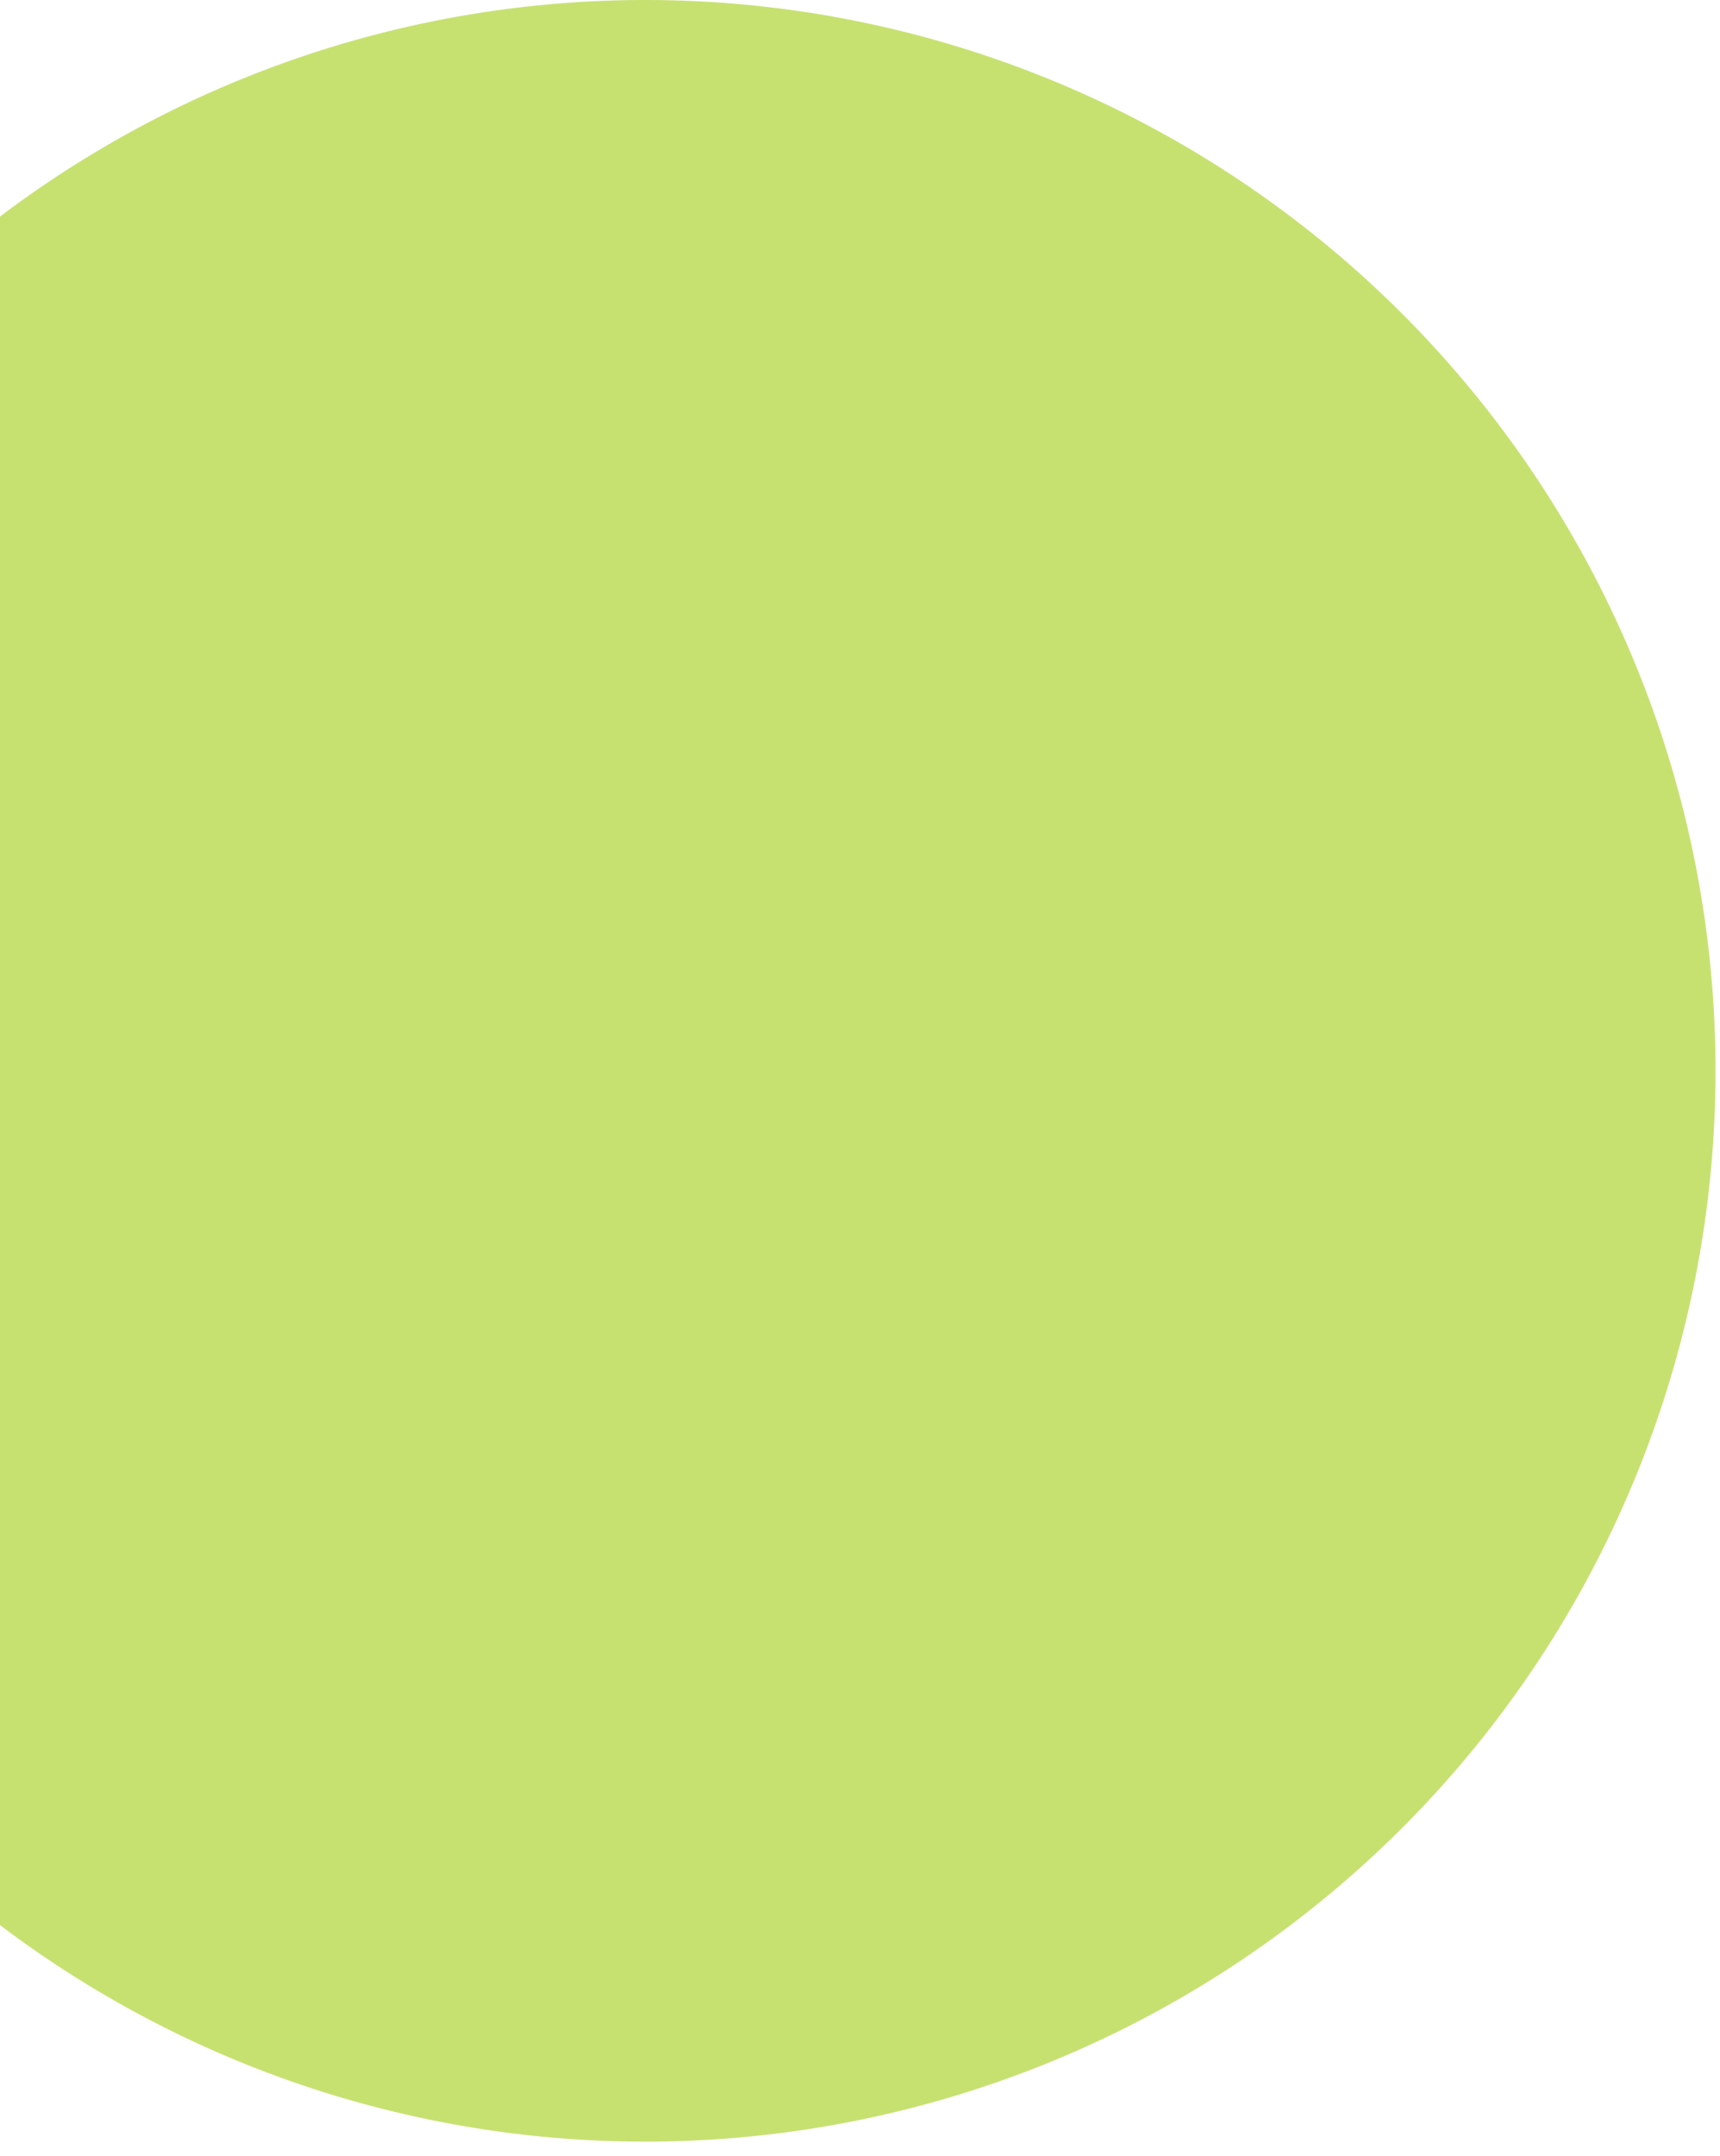 <svg xmlns="http://www.w3.org/2000/svg" xmlns:xlink="http://www.w3.org/1999/xlink" width="170" height="213" viewBox="0 0 170 213">
  <defs>
    <clipPath id="clip-path">
      <rect id="Rectangle_4513" data-name="Rectangle 4513" width="170" height="213" transform="translate(0 252)" fill="#fff" stroke="#707070" stroke-width="1"/>
    </clipPath>
    <clipPath id="clip-path-2">
      <rect id="Rectangle_4410" data-name="Rectangle 4410" width="211.559" height="211.559" fill="#c7e171"/>
    </clipPath>
  </defs>
  <g id="Mask_Group_22" data-name="Mask Group 22" transform="translate(0 -252)" clip-path="url(#clip-path)">
    <g id="Group_790" data-name="Group 790" transform="translate(169.559 252) rotate(90)">
      <g id="Group_695" data-name="Group 695" transform="translate(0 0)" clip-path="url(#clip-path-2)">
        <path id="Path_41838" data-name="Path 41838" d="M105.779,211.559A105.779,105.779,0,1,0,0,105.779,105.779,105.779,0,0,0,105.779,211.559" transform="translate(0 0)" fill="#c7e171"/>
      </g>
    </g>
  </g>
</svg>
